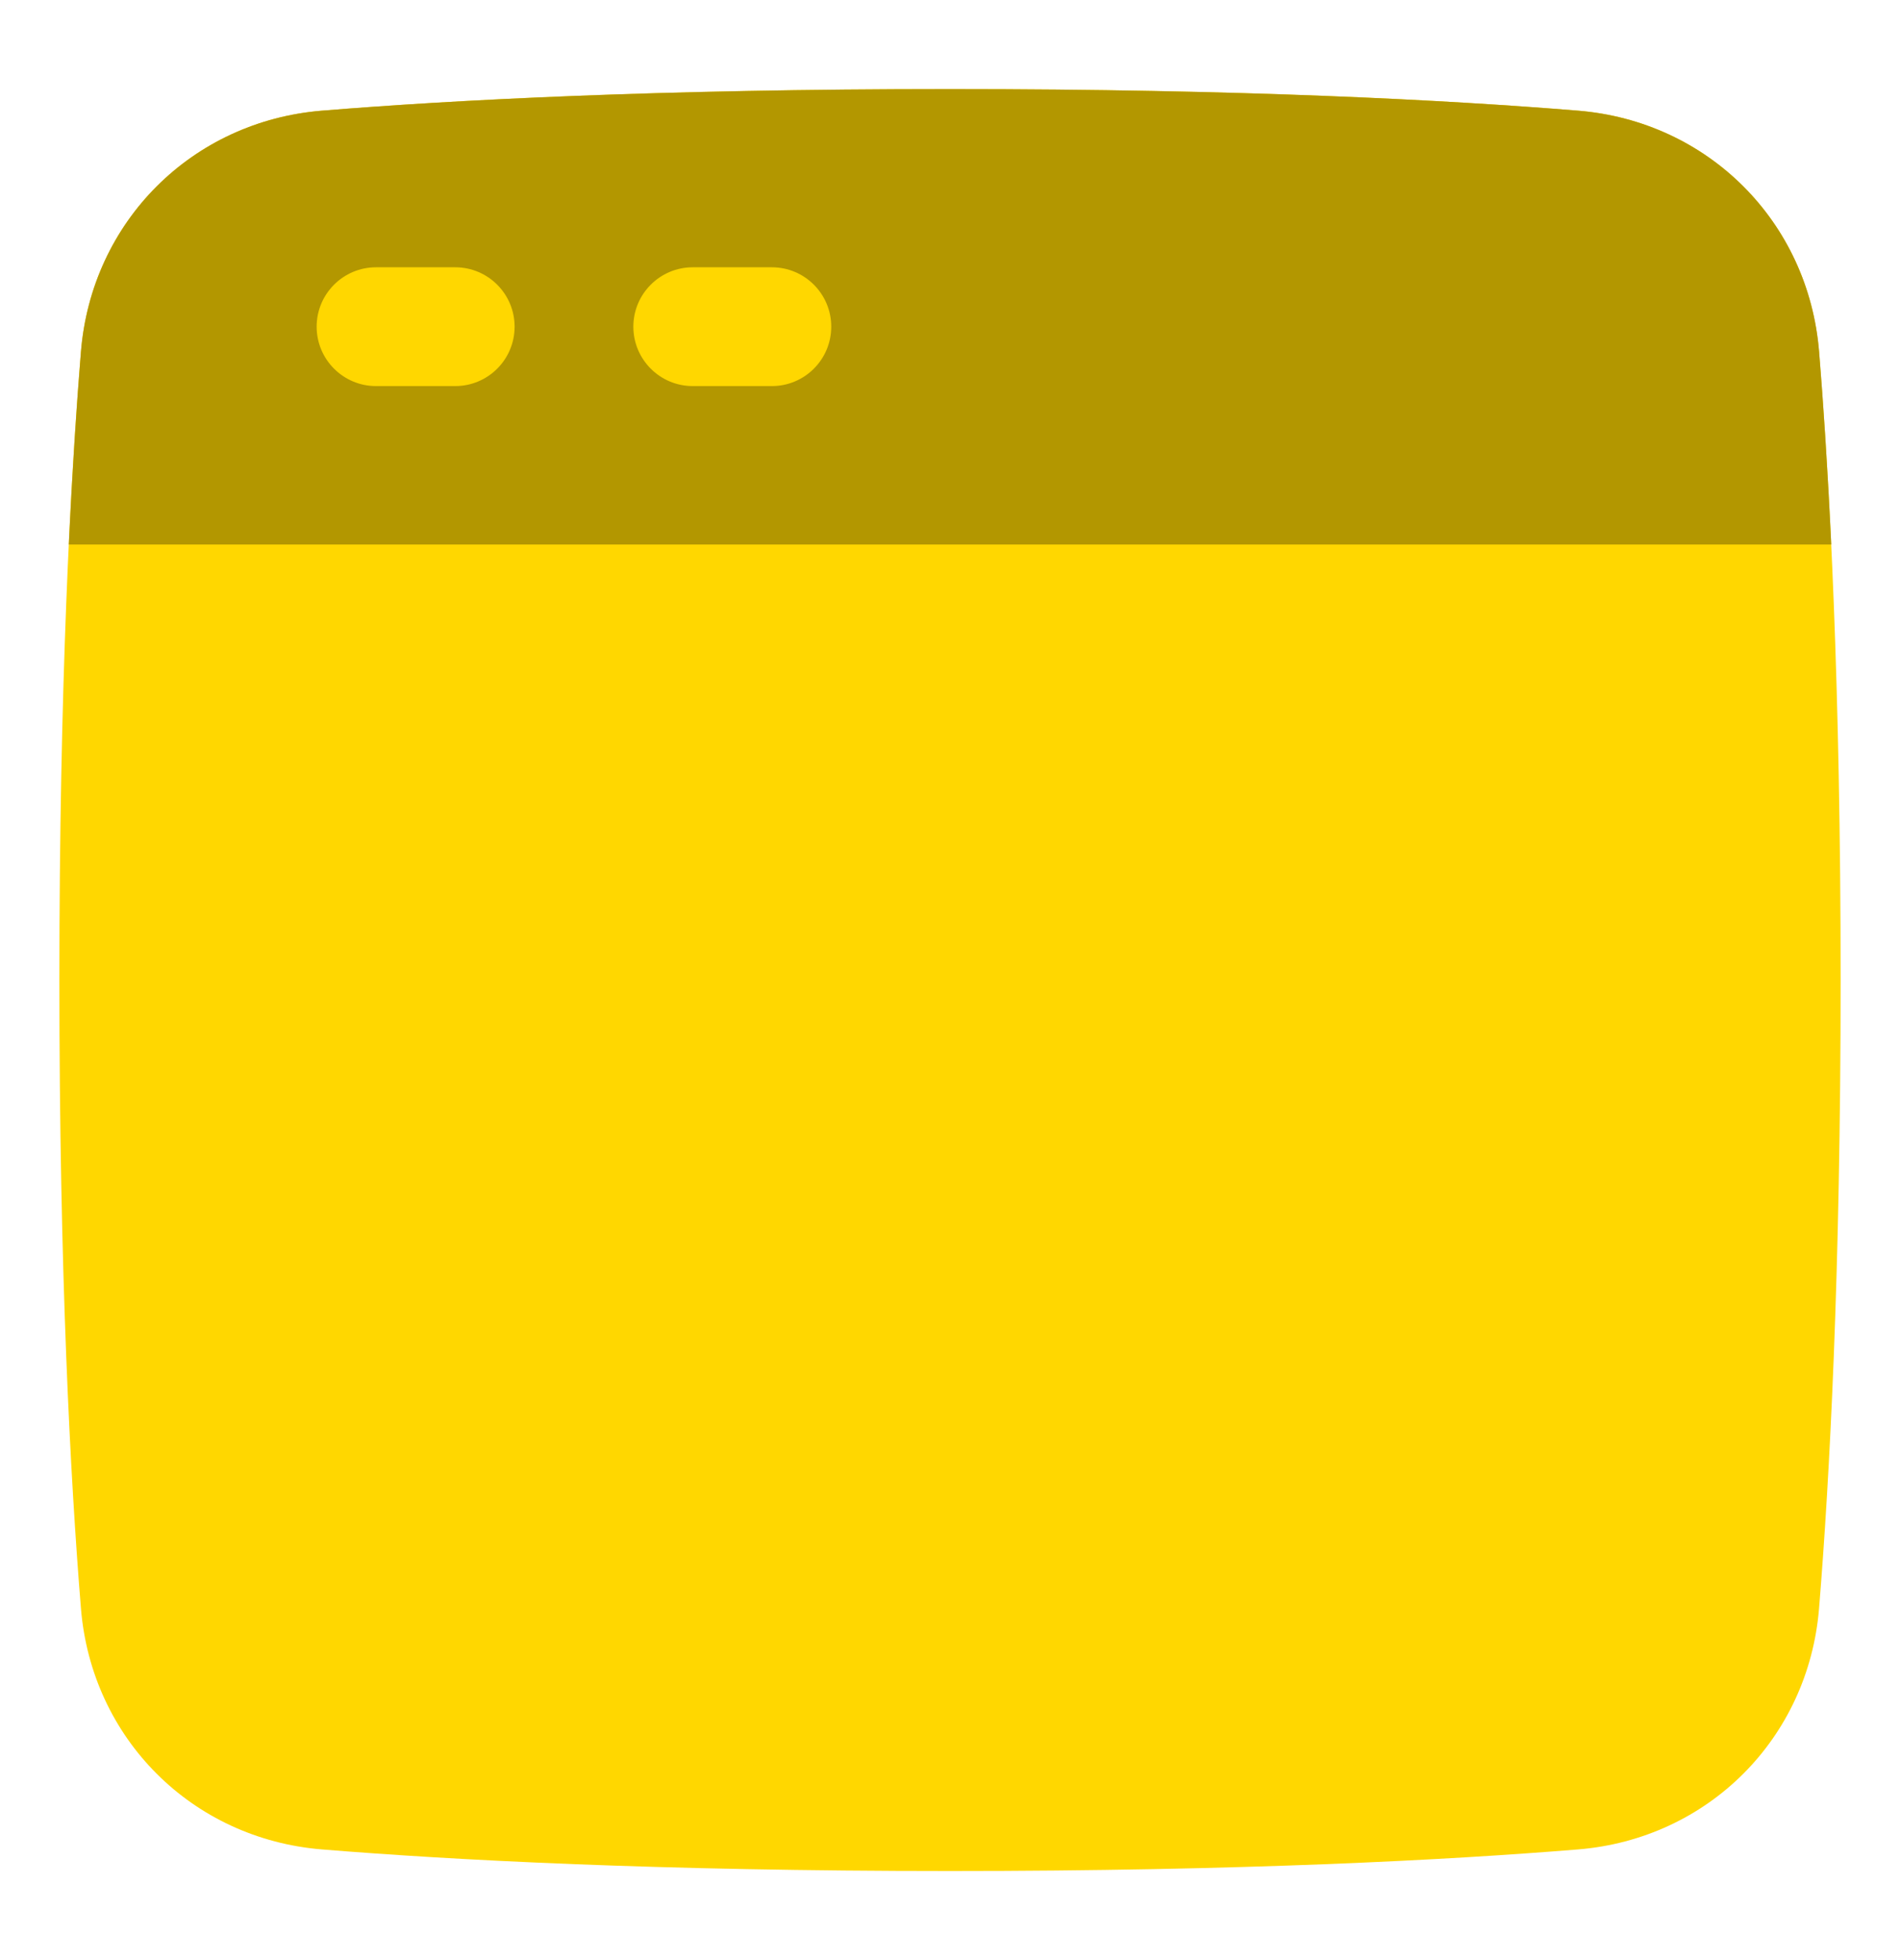 <svg xmlns="http://www.w3.org/2000/svg" width="32" height="33" viewBox="0 0 32 33" fill="none"><path d="M16 31.5C11.066 31.5 7.605 31.315 5.424 31.137C3.232 30.959 1.541 29.268 1.363 27.076C1.185 24.895 1 21.434 1 16.5C1 11.566 1.185 8.105 1.363 5.924C1.541 3.732 3.232 2.041 5.424 1.863C7.605 1.685 11.066 1.5 16 1.5C20.934 1.5 24.395 1.685 26.576 1.863C28.768 2.041 30.459 3.732 30.637 5.924C30.815 8.105 31 11.566 31 16.5C31 21.434 30.815 24.895 30.637 27.076C30.459 29.268 28.768 30.959 26.576 31.137C24.395 31.315 20.934 31.5 16 31.5Z" fill="#FFD700"></path><path d="M30.842 9.167H1.159C1.22 7.873 1.292 6.796 1.363 5.924C1.541 3.732 3.232 2.041 5.424 1.863C7.605 1.685 11.066 1.5 16 1.5C20.934 1.5 24.395 1.685 26.576 1.863C28.768 2.041 30.46 3.732 30.638 5.924C30.709 6.796 30.781 7.873 30.842 9.167Z" fill="#B39700"></path><path fill-rule="evenodd" clip-rule="evenodd" d="M5.333 5.5C5.333 4.948 5.781 4.5 6.333 4.5H7.667C8.219 4.5 8.667 4.948 8.667 5.5C8.667 6.052 8.219 6.5 7.667 6.5H6.333C5.781 6.5 5.333 6.052 5.333 5.5ZM11.667 4.5C11.115 4.5 10.667 4.948 10.667 5.5C10.667 6.052 11.115 6.5 11.667 6.5H13C13.552 6.5 14 6.052 14 5.5C14 4.948 13.552 4.5 13 4.5H11.667Z" fill="#FFD700"></path></svg>